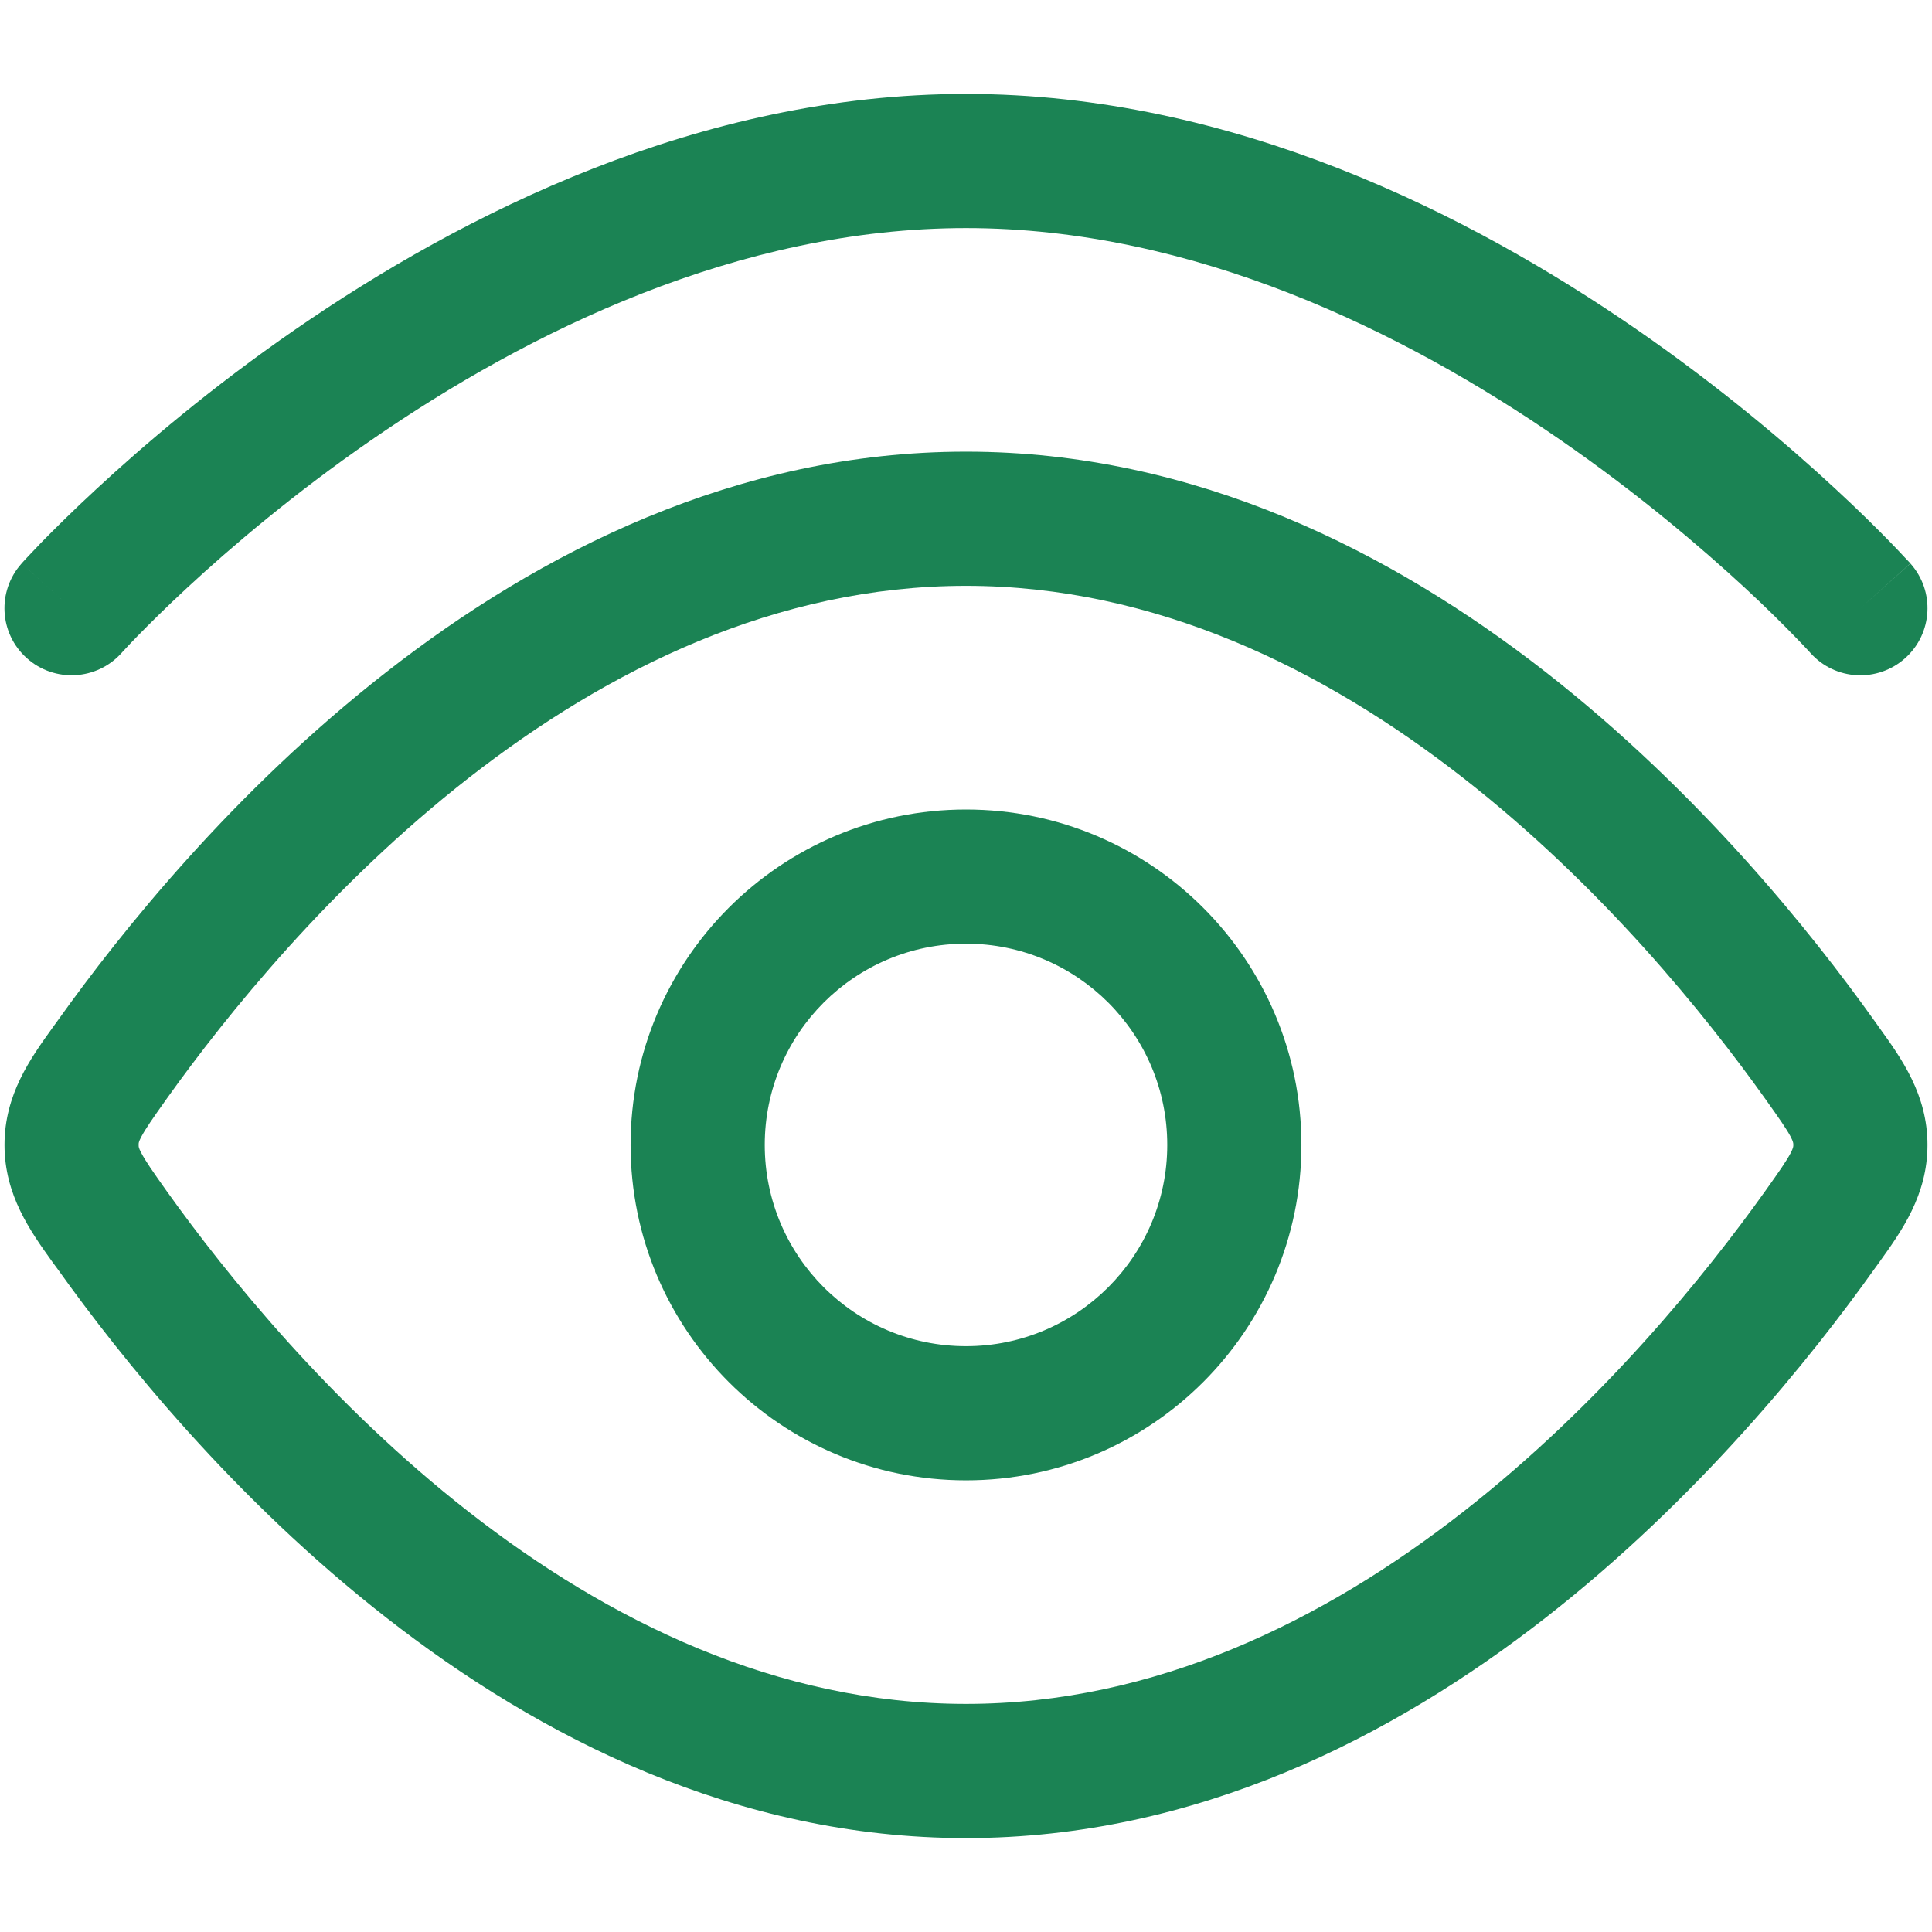 <svg width="18" height="18" viewBox="0 0 18 18" fill="none" xmlns="http://www.w3.org/2000/svg">
<g id="elements">
<g id="Icon">
<path d="M16.868 6.084L16.867 6.083L16.861 6.076C16.855 6.07 16.846 6.06 16.833 6.046C16.808 6.019 16.768 5.977 16.716 5.924C16.612 5.817 16.456 5.661 16.254 5.474C15.848 5.099 15.261 4.598 14.537 4.098C13.077 3.089 11.119 2.125 9 2.125C6.881 2.125 4.923 3.089 3.462 4.098C2.738 4.598 2.151 5.099 1.746 5.474C1.544 5.661 1.388 5.817 1.283 5.924C1.231 5.977 1.192 6.019 1.167 6.046C1.154 6.06 1.145 6.07 1.139 6.076L1.133 6.083L1.132 6.084C0.902 6.34 0.507 6.362 0.25 6.132C-0.008 5.902 -0.029 5.507 0.201 5.25C0.201 5.25 0.202 5.25 0.259 5.302C0.317 5.354 0.433 5.458 0.666 5.666L0.201 5.25L0.203 5.248L0.206 5.244L0.216 5.233C0.224 5.224 0.237 5.211 0.252 5.194C0.284 5.16 0.329 5.112 0.388 5.051C0.506 4.931 0.677 4.76 0.897 4.557C1.335 4.151 1.968 3.61 2.752 3.069C4.308 1.995 6.517 0.875 9 0.875C11.483 0.875 13.692 1.995 15.248 3.069C16.031 3.61 16.665 4.151 17.103 4.557C17.323 4.76 17.494 4.931 17.611 5.051C17.67 5.112 17.716 5.16 17.747 5.194C17.763 5.211 17.775 5.224 17.784 5.233L17.794 5.244L17.797 5.248L17.798 5.249C17.798 5.249 17.799 5.25 17.333 5.667L17.799 5.25C18.029 5.507 18.007 5.902 17.75 6.132C17.493 6.362 17.098 6.341 16.868 6.084Z" fill="#1B8354"/>
<path fill-rule="evenodd" clip-rule="evenodd" d="M9 13.792C7.274 13.792 5.875 12.393 5.875 10.667C5.875 8.941 7.274 7.542 9 7.542C10.726 7.542 12.125 8.941 12.125 10.667C12.125 12.393 10.726 13.792 9 13.792ZM7.125 10.667C7.125 11.702 7.964 12.542 9 12.542C10.035 12.542 10.875 11.702 10.875 10.667C10.875 9.631 10.035 8.792 9 8.792C7.964 8.792 7.125 9.631 7.125 10.667Z" fill="#1B8354"/>
<path fill-rule="evenodd" clip-rule="evenodd" d="M3.6 6.261C5.021 5.151 6.858 4.208 9 4.208C11.142 4.208 12.978 5.151 14.4 6.261C15.822 7.371 16.874 8.683 17.462 9.508L17.506 9.57C17.717 9.863 17.958 10.198 17.958 10.667C17.958 11.135 17.717 11.47 17.506 11.764L17.462 11.825C16.874 12.65 15.822 13.962 14.4 15.072C12.978 16.182 11.142 17.125 9 17.125C6.858 17.125 5.021 16.182 3.6 15.072C2.177 13.962 1.126 12.65 0.538 11.825L0.493 11.764C0.282 11.47 0.042 11.135 0.042 10.667C0.042 10.198 0.282 9.863 0.493 9.57L0.538 9.508C1.126 8.683 2.177 7.371 3.6 6.261ZM4.369 7.246C3.077 8.255 2.106 9.462 1.555 10.234C1.419 10.425 1.355 10.518 1.316 10.592C1.291 10.639 1.291 10.652 1.292 10.665L1.292 10.667L1.292 10.669C1.291 10.681 1.291 10.694 1.316 10.741C1.355 10.816 1.419 10.909 1.555 11.1C2.106 11.871 3.077 13.078 4.369 14.087C5.663 15.097 7.234 15.875 9 15.875C10.765 15.875 12.337 15.097 13.63 14.087C14.923 13.078 15.894 11.871 16.444 11.1C16.58 10.909 16.645 10.816 16.684 10.741C16.708 10.694 16.708 10.681 16.708 10.669L16.708 10.667L16.708 10.665C16.708 10.652 16.708 10.639 16.684 10.592C16.645 10.518 16.58 10.425 16.444 10.234C15.894 9.462 14.923 8.255 13.63 7.246C12.337 6.236 10.765 5.458 9 5.458C7.234 5.458 5.663 6.236 4.369 7.246Z" fill="#1B8354"/>
</g>
</g>
</svg>
